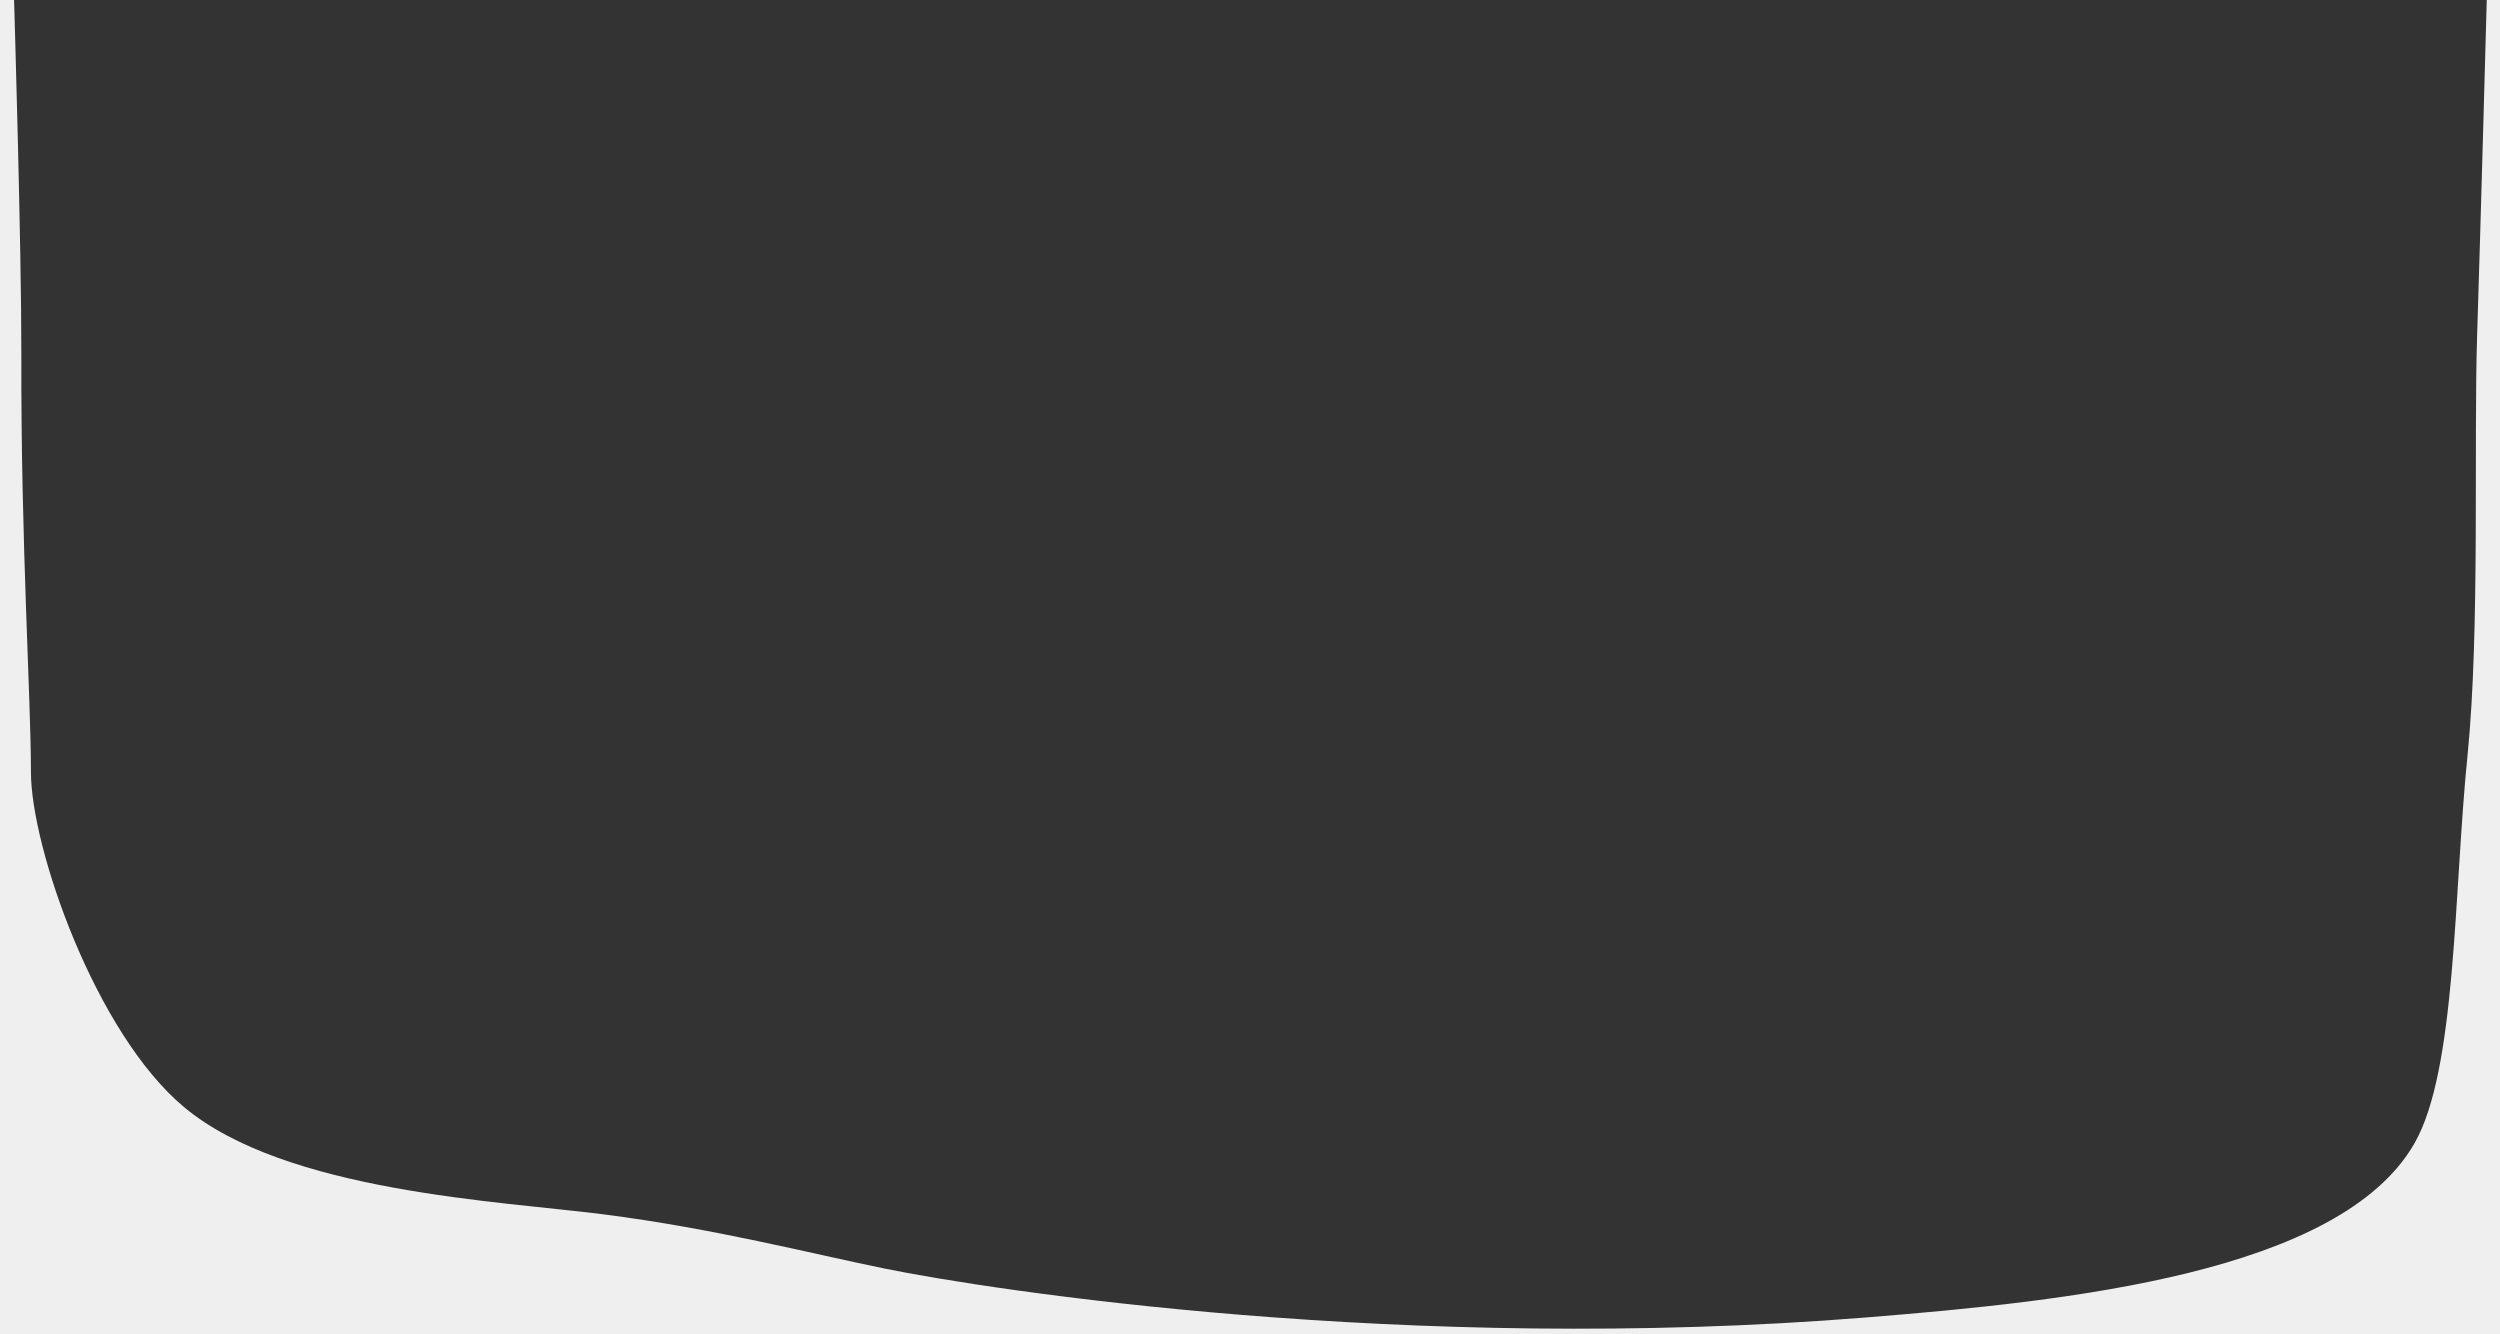 <?xml version="1.0" encoding="utf-8"?>
<!-- Generator: Adobe Illustrator 24.0.1, SVG Export Plug-In . SVG Version: 6.00 Build 0)  -->
<svg version="1.1" id="Layer_1" xmlns="http://www.w3.org/2000/svg" xmlns:xlink="http://www.w3.org/1999/xlink" x="0px" y="0px"
	 viewBox="0 0 2132.9 1138.5" style="enable-background:new 0 0 2132.9 1138.5;" xml:space="preserve">
<rect x="0" y="0" width="2132.9" height="1138.5" fill="#333333" stroke="none"/>
<style type="text/css">
	.st0{fill:#EFEFEF;}
</style>
<path class="st0" d="M0,0v1138.5h2132.9V0H0z M2059.9,975.5c-63.5,110.6-295.1,134.6-467.7,148.5c-392.2,31.6-747.4-23.3-837.9-41.8
	c-64.6-13.2-144.2-33.9-238.9-46.1c-88.7-11.4-271.6-19.1-358.3-91.5C81.4,881.5,26.4,723.2,26.4,658.7c0-63.3-8.6-195.1-8.2-355.9
	C18.4,212.3,12,0,12,0h2109.6c0,0-5.2,192.1-8.2,285.4c-3,93.3,2.5,252.5-8.2,359C2093.4,760.2,2095.9,912.8,2059.9,975.5z"/>
</svg>
